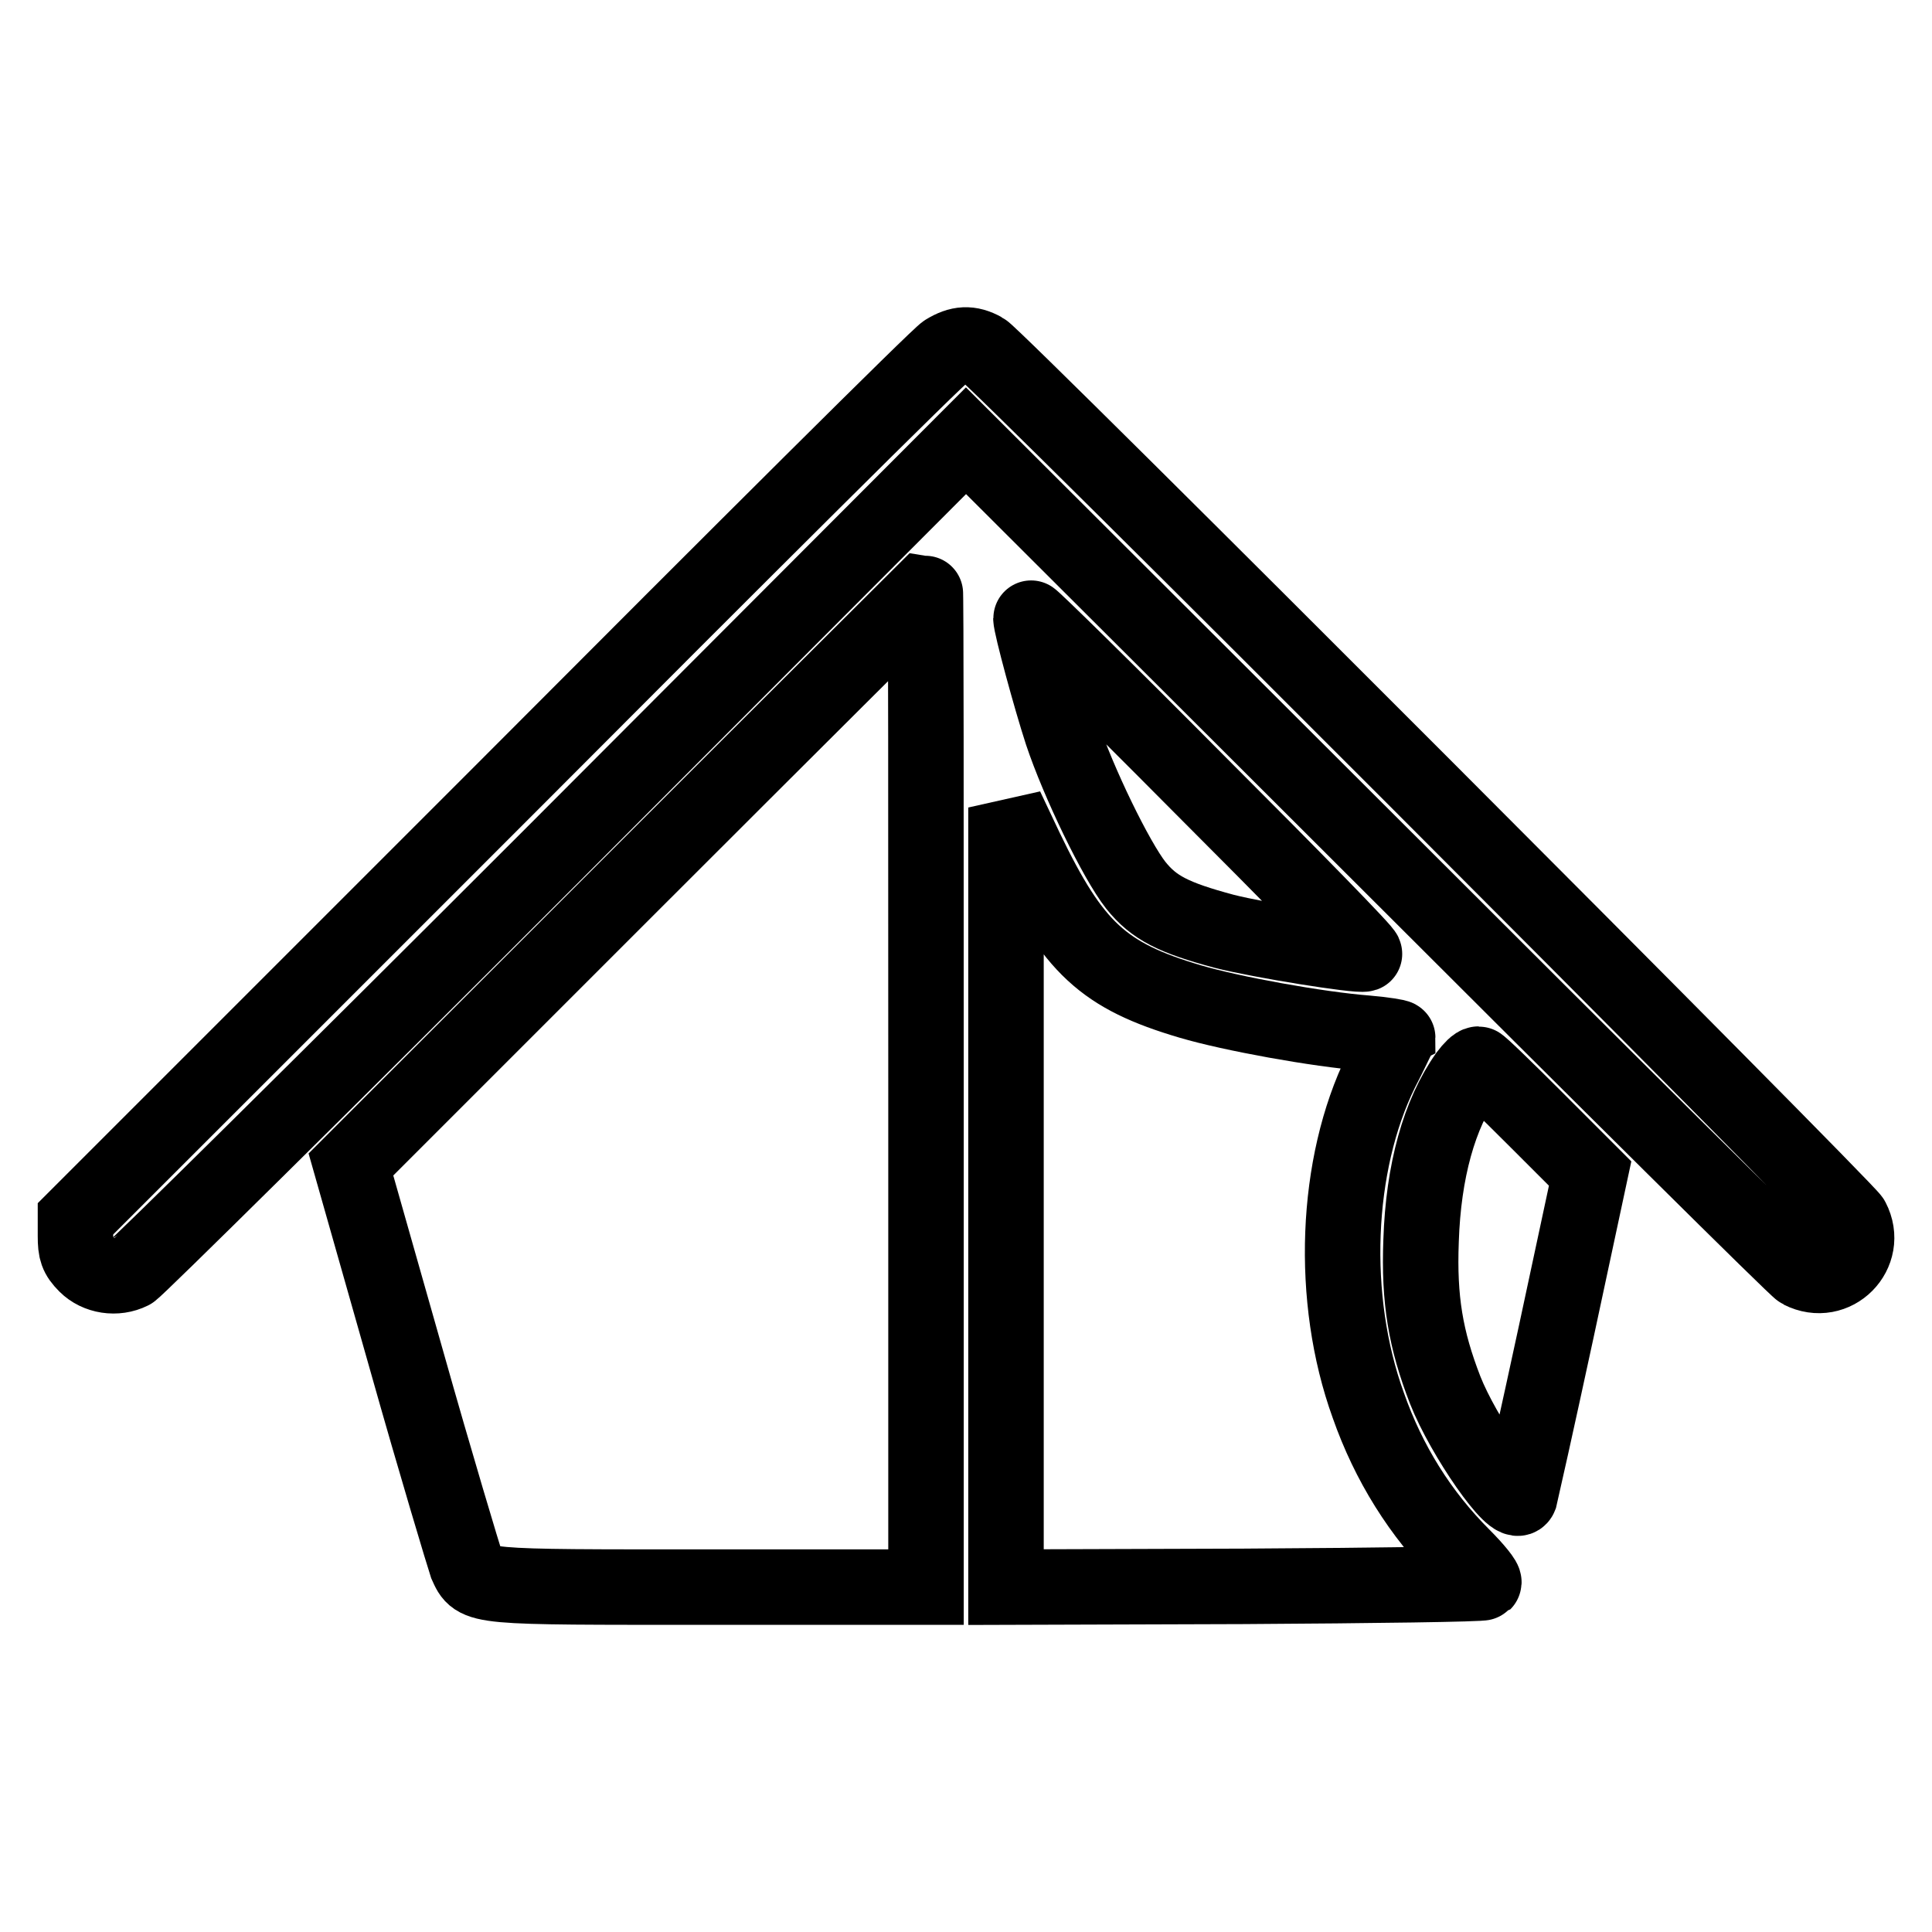 <?xml version="1.0" encoding="utf-8"?>
<!-- Svg Vector Icons : http://www.onlinewebfonts.com/icon -->
<!DOCTYPE svg PUBLIC "-//W3C//DTD SVG 1.1//EN" "http://www.w3.org/Graphics/SVG/1.1/DTD/svg11.dtd">
<svg version="1.1" xmlns="http://www.w3.org/2000/svg" xmlns:xlink="http://www.w3.org/1999/xlink" x="0px" y="0px" viewBox="0 0 256 256" enable-background="new 0 0 256 256" xml:space="preserve">
<g><g><g><path stroke-width="10" fill-opacity="0" stroke="#000000"  d="M125.3,46.6C124.5,47,98.3,73.1,67,104.5l-57,57v2.3c0,1.9,0.2,2.6,1.4,3.8c1.5,1.5,4,1.9,6,0.9c0.6-0.3,25.7-25.1,55.9-55.3L128,58.4l54.8,54.7c30.1,30.1,55.2,55,55.8,55.3c4.5,2.3,9.1-2.4,6.8-6.8c-0.8-1.5-113.5-114.4-115.1-115.2C128.5,45.4,127.1,45.5,125.3,46.6z"/><path stroke-width="10" fill-opacity="0" stroke="#000000"  d="M84.4,116.4l-37.9,37.9l7.3,25.7c4,14.2,7.7,26.4,8,27.3c1.4,3.1,0.9,3,32.4,3h28.5v-66c0-36.3,0-66-0.1-66C122.5,78.4,105.3,95.5,84.4,116.4z"/><path stroke-width="10" fill-opacity="0" stroke="#000000"  d="M136.6,81.9c0,1,2.6,10.6,4.1,15.2c2.2,6.6,7.2,16.9,9.8,20.2c2.4,3,5,4.3,11.7,6.1c4.7,1.2,17.8,3.3,18.6,3c0.3-0.1-9.6-10.2-21.9-22.5C146.7,91.6,136.6,81.7,136.6,81.9z"/><path stroke-width="10" fill-opacity="0" stroke="#000000"  d="M133.3,158.7v51.6l31.5-0.1c17.3-0.1,31.6-0.3,31.8-0.5c0.2-0.2-1.1-1.8-2.8-3.5c-5.6-5.6-9.8-12.3-12.5-20c-5.1-14.1-4.4-31.9,1.7-44.3c1.2-2.3,2.1-4.3,2.2-4.4c0-0.1-1.8-0.4-4.1-0.6c-6.5-0.5-18-2.6-23.4-4.2c-11.5-3.4-15.5-7.1-21.8-20.2l-2.6-5.5L133.3,158.7L133.3,158.7z"/><path stroke-width="10" fill-opacity="0" stroke="#000000"  d="M194.4,142.4c-3.7,5.2-5.8,12.8-6.1,22c-0.3,7.8,0.6,13.1,3.2,19.8c2.4,6.1,9.2,15.9,9.9,14.1c0.1-0.4,2.3-10.2,4.8-21.8l4.5-21l-7.2-7.2c-4-4-7.4-7.3-7.6-7.3C195.6,141,195,141.6,194.4,142.4z"/></g></g></g>
</svg>